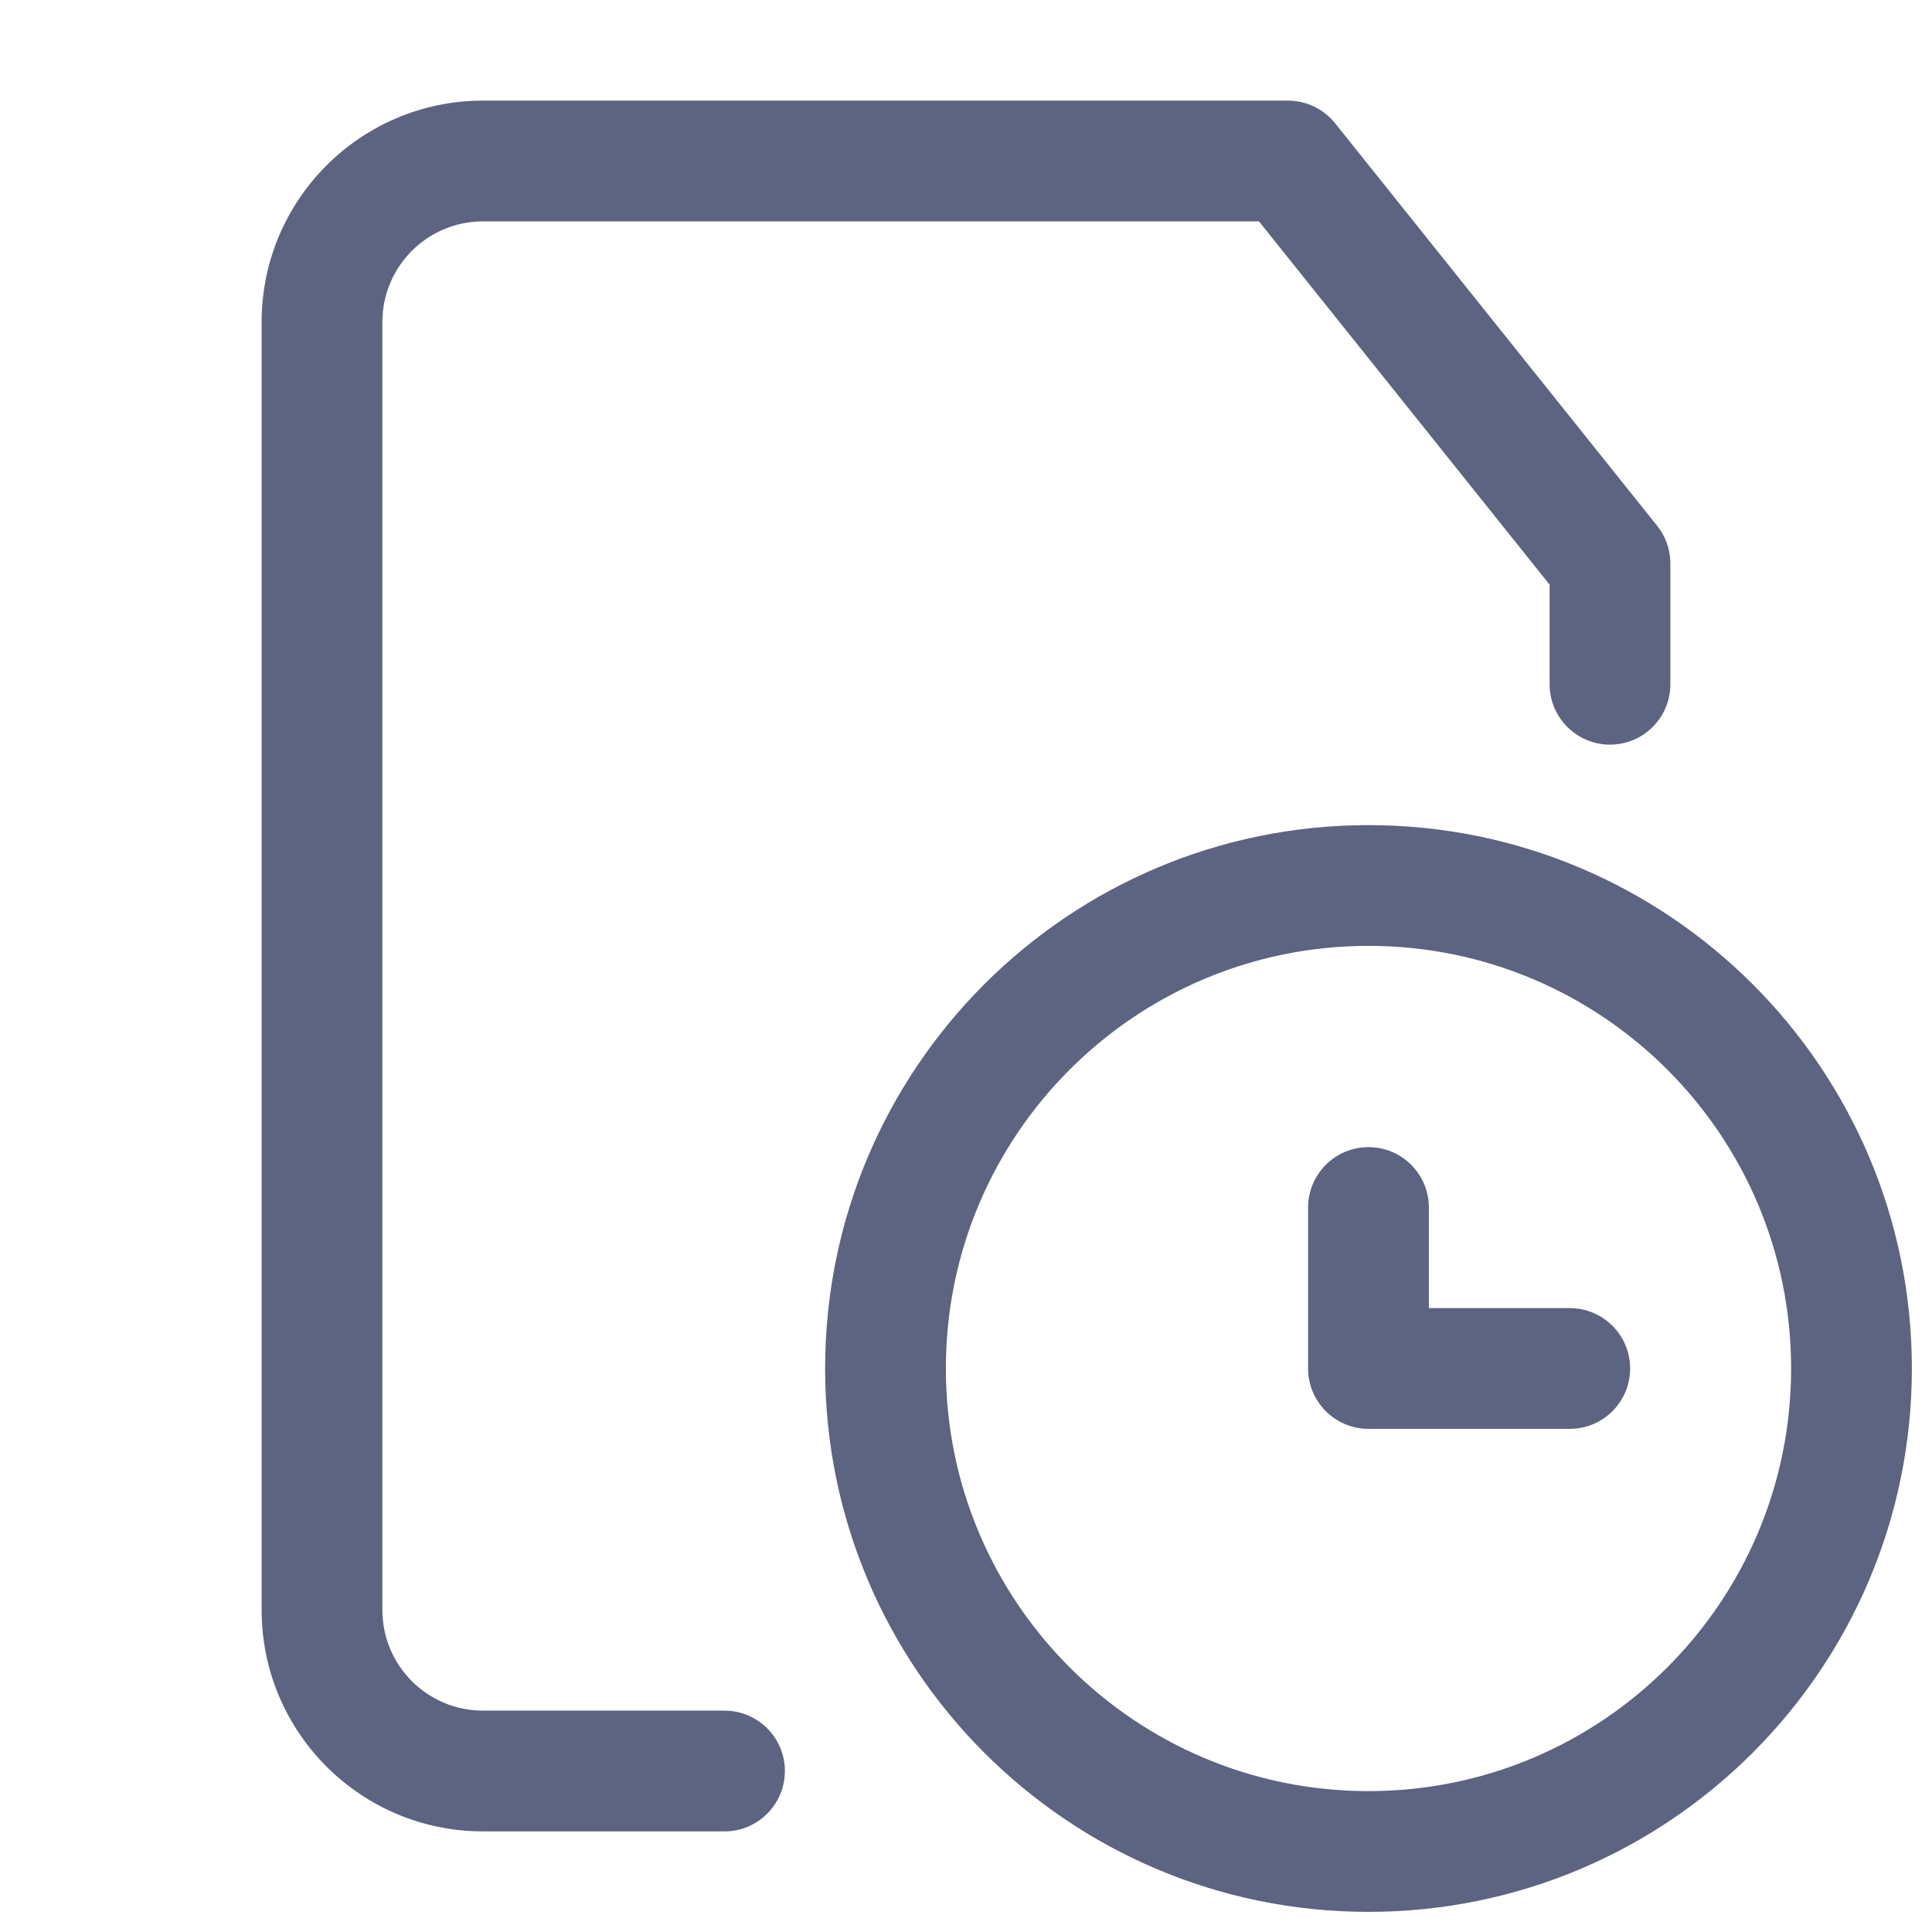 <svg width="64" height="64" viewBox="0 0 64 64" fill="none" xmlns="http://www.w3.org/2000/svg">
<path fill-rule="evenodd" clip-rule="evenodd" d="M16 7.333C14.159 7.333 12.667 8.826 12.667 10.667V53.333C12.667 55.174 14.159 56.667 16 56.667H17.333H21.188H24C25.105 56.667 26 57.562 26 58.667C26 59.771 25.105 60.667 24 60.667H23.513H17.333H16C11.95 60.667 8.667 57.383 8.667 53.333V10.667C8.667 6.617 11.95 3.333 16 3.333H42.667C43.274 3.333 43.849 3.61 44.228 4.084L54.885 17.405C55.149 17.729 55.313 18.136 55.331 18.582C55.333 18.61 55.333 18.638 55.333 18.667V20.605V22.667C55.333 23.771 54.438 24.667 53.333 24.667C52.229 24.667 51.333 23.771 51.333 22.667V19.344C51.325 19.343 51.318 19.341 51.31 19.339L41.705 7.333H16ZM31.333 45.333C31.333 37.601 37.601 31.333 45.333 31.333C53.065 31.333 59.333 37.601 59.333 45.333C59.333 53.065 53.065 59.333 45.333 59.333C37.601 59.333 31.333 53.065 31.333 45.333ZM45.333 27.333C35.392 27.333 27.333 35.392 27.333 45.333C27.333 55.275 35.392 63.333 45.333 63.333C55.275 63.333 63.333 55.275 63.333 45.333C63.333 35.392 55.275 27.333 45.333 27.333ZM45.333 38C46.438 38 47.333 38.895 47.333 40V43.333H52C53.105 43.333 54 44.229 54 45.333C54 46.438 53.105 47.333 52 47.333H45.333C44.229 47.333 43.333 46.438 43.333 45.333V40C43.333 38.895 44.229 38 45.333 38Z" fill="#5D6482"/>
</svg>

